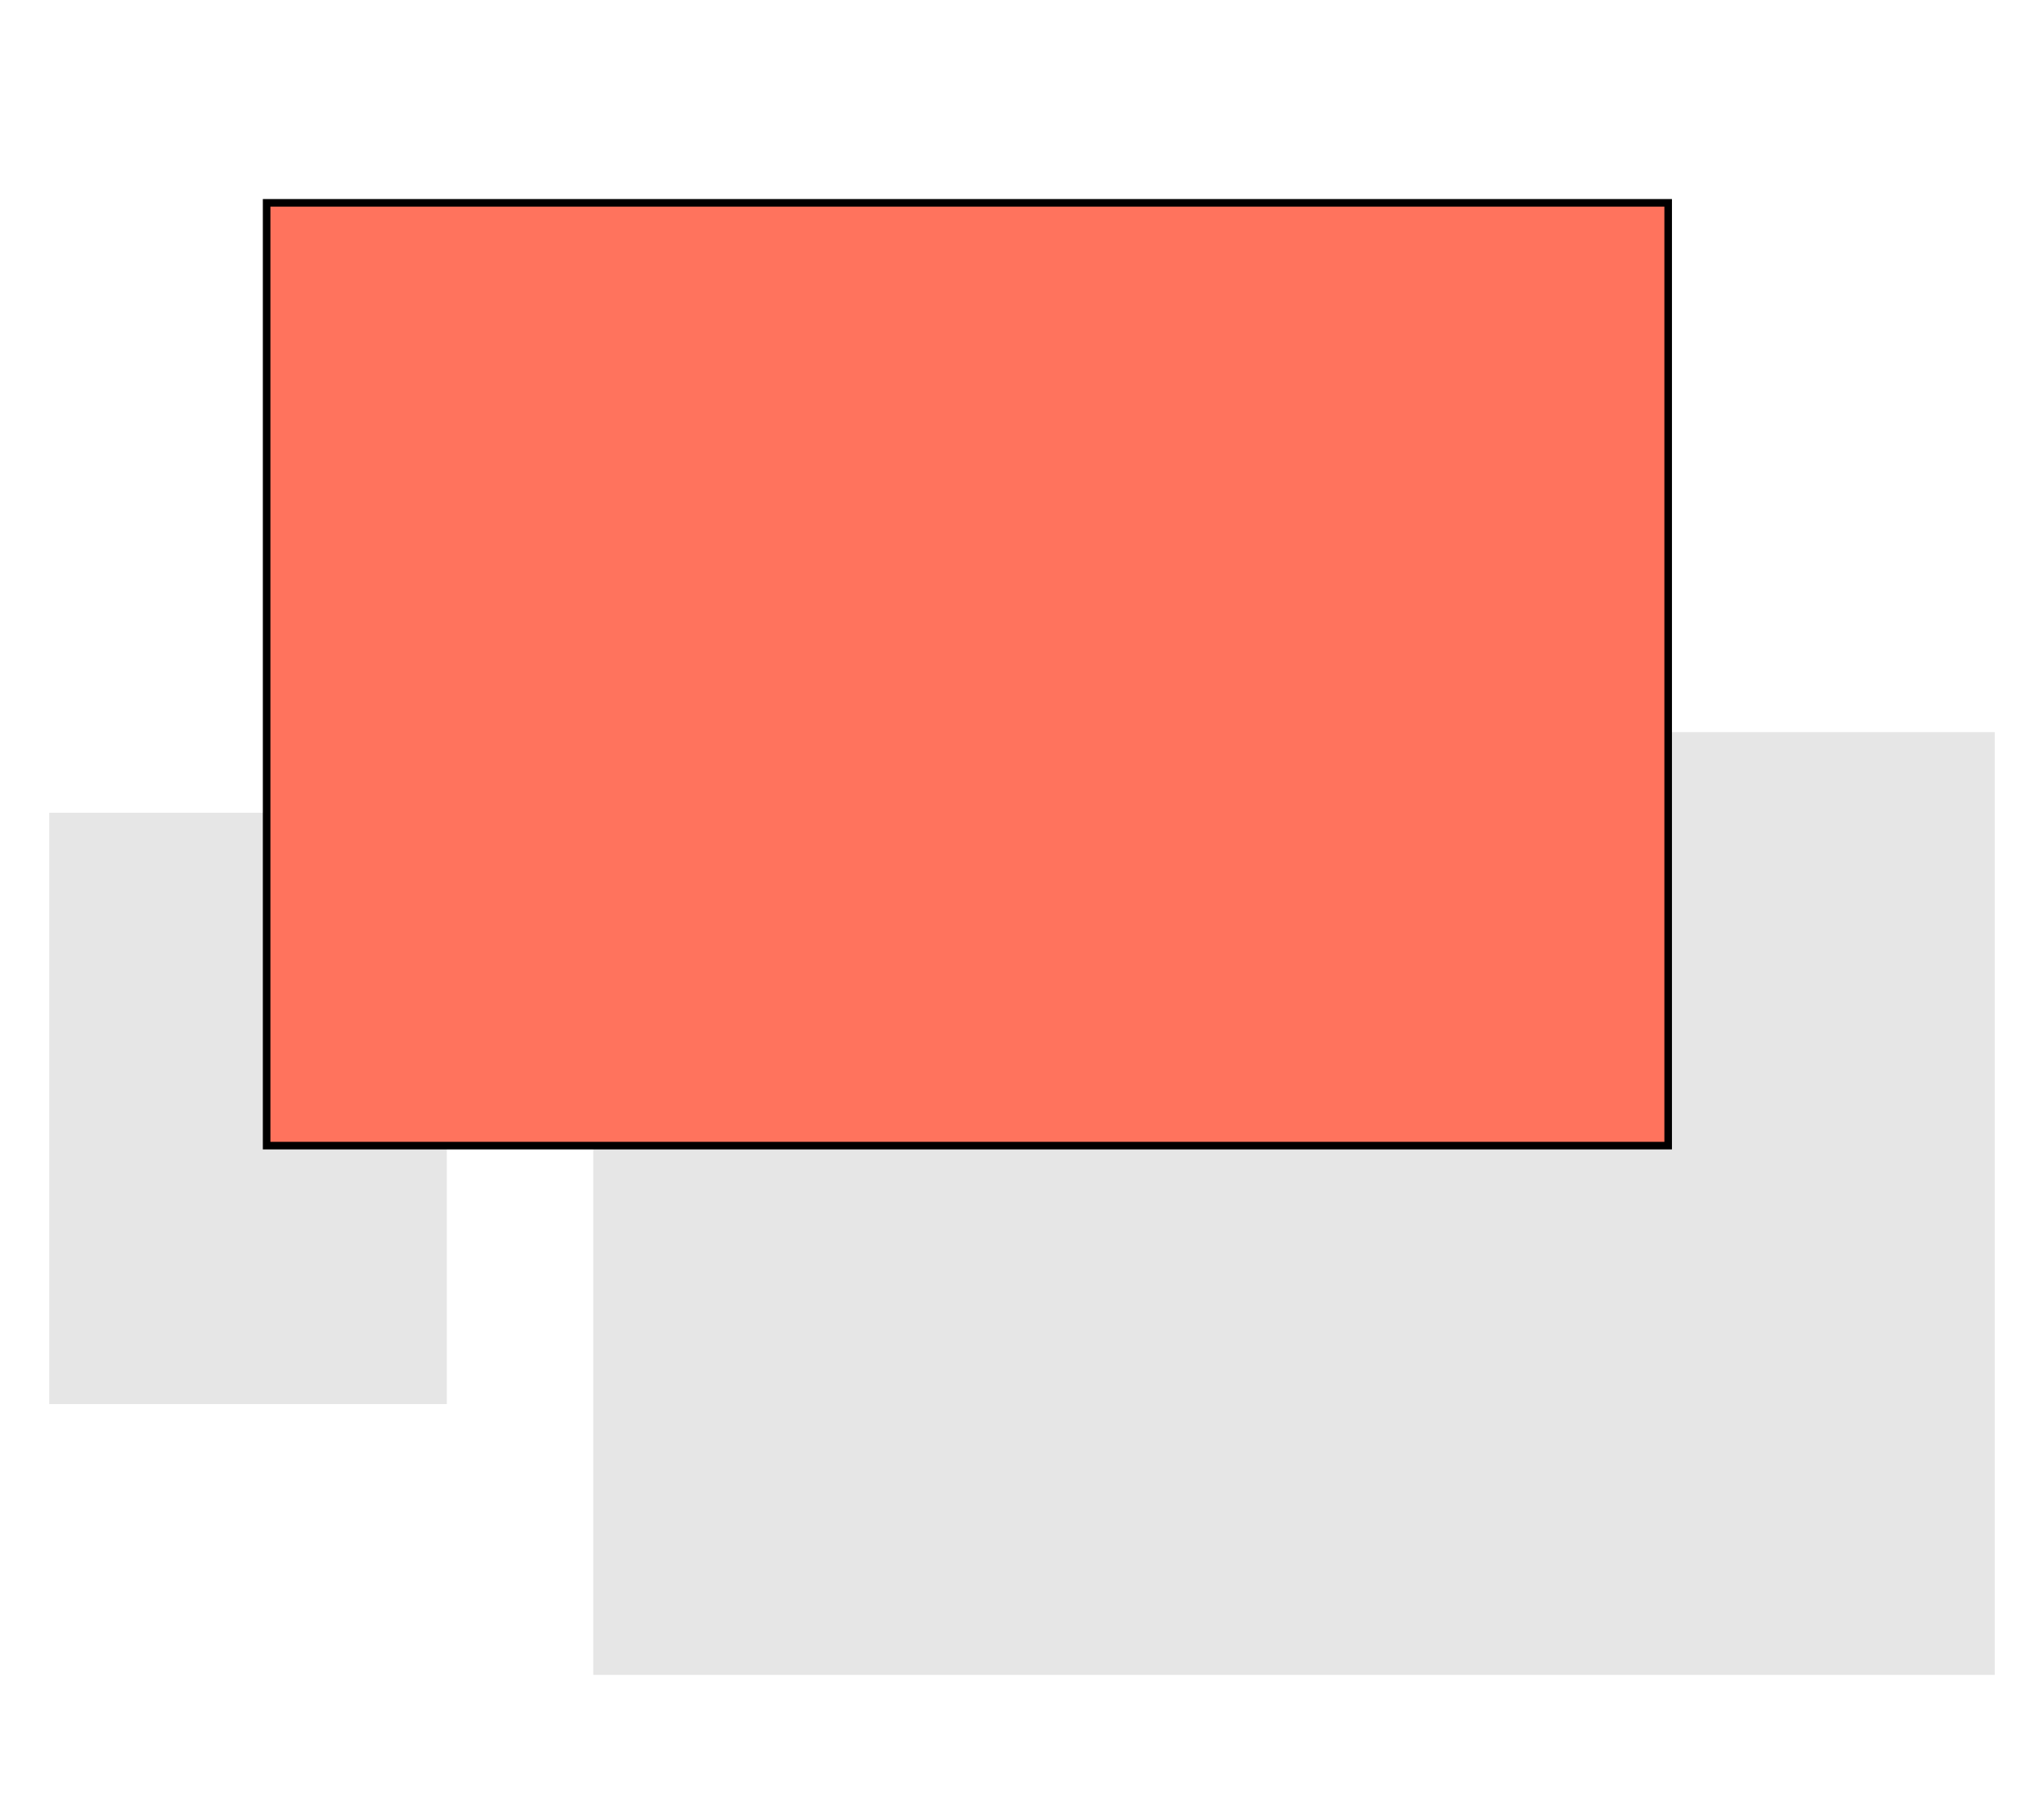 <?xml version="1.0" encoding="UTF-8"?>
<svg id="Layer_2" data-name="Layer 2" xmlns="http://www.w3.org/2000/svg" viewBox="0 0 540 480">
  <defs>
    <style>
      .cls-1 {
        fill: #e6e6e6;
      }

      .cls-1, .cls-2 {
        stroke-width: 0px;
      }

      .cls-2 {
        fill: none;
      }

      .cls-3 {
        fill: #ff735d;
        stroke: #000;
        stroke-miterlimit: 10;
        stroke-width: 2px;
      }
    </style>
  </defs>
  <g id="Layer_2-2" data-name="Layer 2">
    <g>
      <rect class="cls-2" width="540" height="480"/>
      <g>
        <rect class="cls-1" x="156.73" y="193.39" width="370.27" height="249.03"/>
        <rect class="cls-1" x="-12.57" y="240.26" width="156.19" height="105.05" transform="translate(358.31 227.26) rotate(90)"/>
        <rect class="cls-3" x="70.44" y="53.58" width="370.27" height="249.03"/>
      </g>
    </g>
  </g>
</svg>